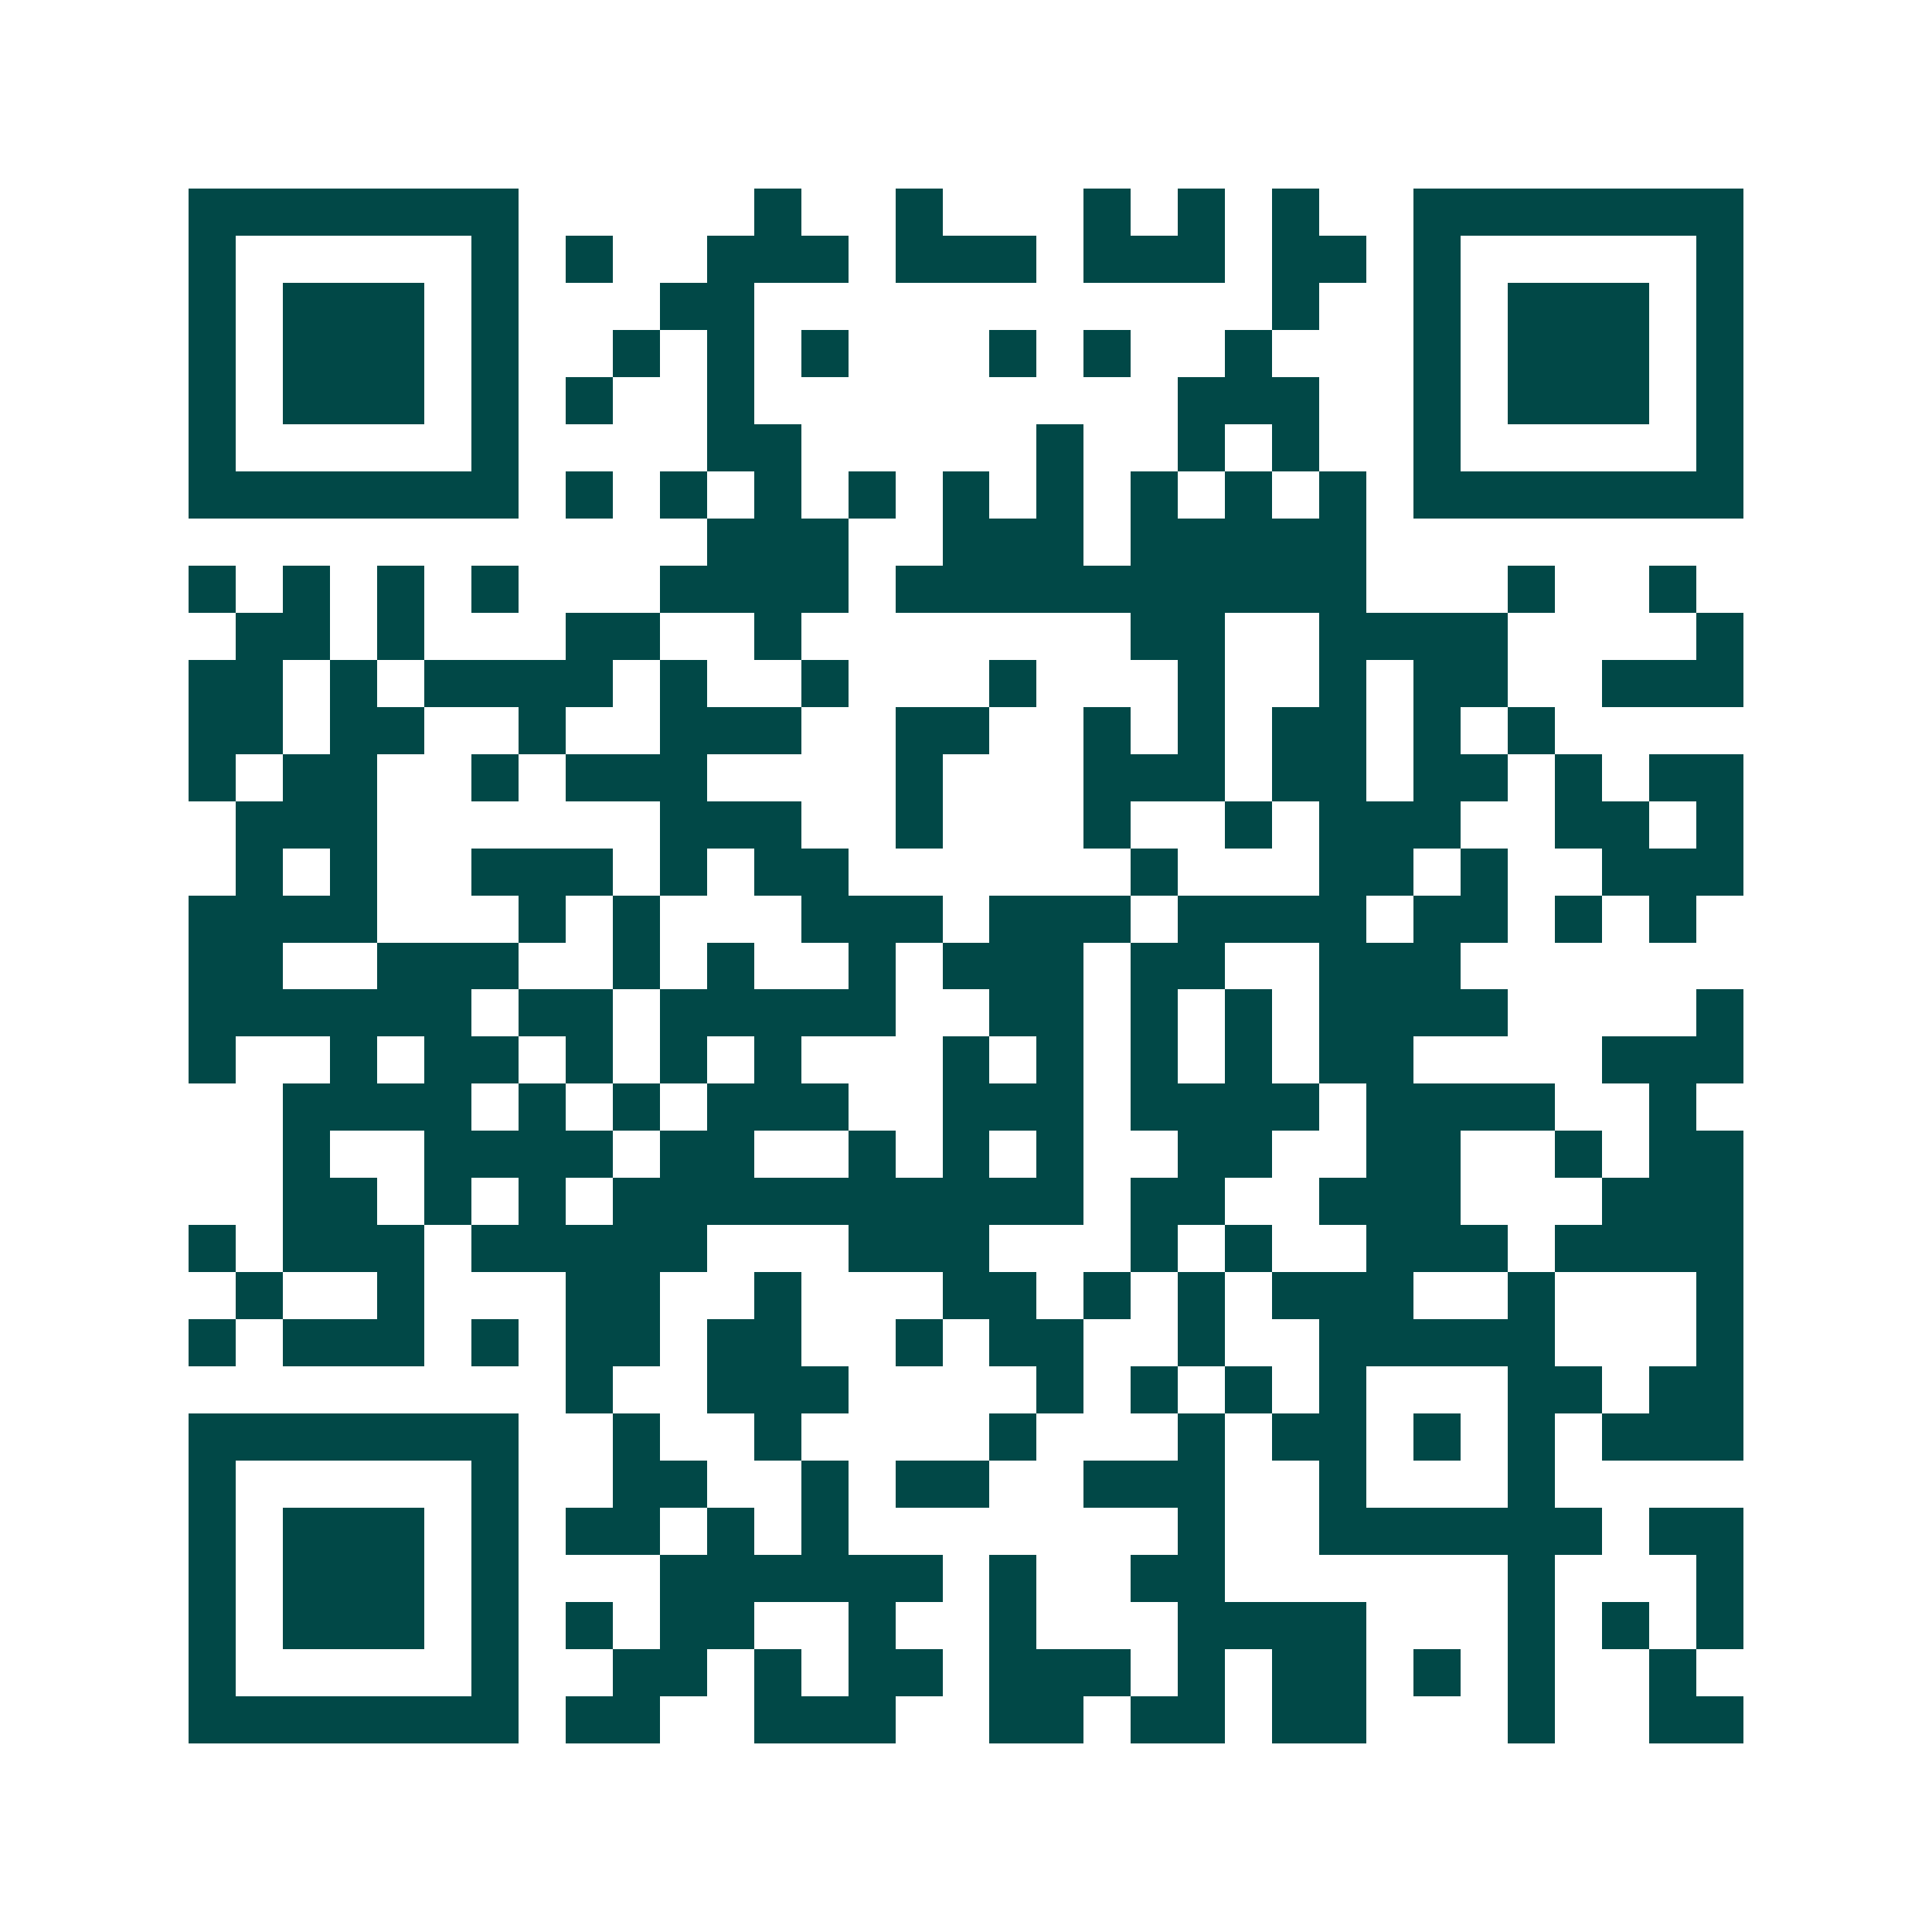 <svg xmlns="http://www.w3.org/2000/svg" width="200" height="200" viewBox="0 0 41 41" shape-rendering="crispEdges"><path fill="#ffffff" d="M0 0h41v41H0z"/><path stroke="#014847" d="M4 4.5h7m5 0h1m2 0h1m3 0h1m1 0h1m1 0h1m2 0h7M4 5.5h1m5 0h1m1 0h1m2 0h3m1 0h3m1 0h3m1 0h2m1 0h1m5 0h1M4 6.5h1m1 0h3m1 0h1m3 0h2m11 0h1m2 0h1m1 0h3m1 0h1M4 7.5h1m1 0h3m1 0h1m2 0h1m1 0h1m1 0h1m3 0h1m1 0h1m2 0h1m3 0h1m1 0h3m1 0h1M4 8.5h1m1 0h3m1 0h1m1 0h1m2 0h1m9 0h3m2 0h1m1 0h3m1 0h1M4 9.5h1m5 0h1m4 0h2m5 0h1m2 0h1m1 0h1m2 0h1m5 0h1M4 10.5h7m1 0h1m1 0h1m1 0h1m1 0h1m1 0h1m1 0h1m1 0h1m1 0h1m1 0h1m1 0h7M15 11.5h3m2 0h3m1 0h5M4 12.5h1m1 0h1m1 0h1m1 0h1m3 0h4m1 0h10m3 0h1m2 0h1M5 13.5h2m1 0h1m3 0h2m2 0h1m7 0h2m2 0h4m4 0h1M4 14.5h2m1 0h1m1 0h4m1 0h1m2 0h1m3 0h1m3 0h1m2 0h1m1 0h2m2 0h3M4 15.5h2m1 0h2m2 0h1m2 0h3m2 0h2m2 0h1m1 0h1m1 0h2m1 0h1m1 0h1M4 16.5h1m1 0h2m2 0h1m1 0h3m4 0h1m3 0h3m1 0h2m1 0h2m1 0h1m1 0h2M5 17.5h3m6 0h3m2 0h1m3 0h1m2 0h1m1 0h3m2 0h2m1 0h1M5 18.5h1m1 0h1m2 0h3m1 0h1m1 0h2m6 0h1m3 0h2m1 0h1m2 0h3M4 19.5h4m3 0h1m1 0h1m3 0h3m1 0h3m1 0h4m1 0h2m1 0h1m1 0h1M4 20.5h2m2 0h3m2 0h1m1 0h1m2 0h1m1 0h3m1 0h2m2 0h3M4 21.5h6m1 0h2m1 0h5m2 0h2m1 0h1m1 0h1m1 0h4m4 0h1M4 22.5h1m2 0h1m1 0h2m1 0h1m1 0h1m1 0h1m3 0h1m1 0h1m1 0h1m1 0h1m1 0h2m4 0h3M6 23.5h4m1 0h1m1 0h1m1 0h3m2 0h3m1 0h4m1 0h4m2 0h1M6 24.5h1m2 0h4m1 0h2m2 0h1m1 0h1m1 0h1m2 0h2m2 0h2m2 0h1m1 0h2M6 25.5h2m1 0h1m1 0h1m1 0h10m1 0h2m2 0h3m3 0h3M4 26.5h1m1 0h3m1 0h5m3 0h3m3 0h1m1 0h1m2 0h3m1 0h4M5 27.5h1m2 0h1m3 0h2m2 0h1m3 0h2m1 0h1m1 0h1m1 0h3m2 0h1m3 0h1M4 28.5h1m1 0h3m1 0h1m1 0h2m1 0h2m2 0h1m1 0h2m2 0h1m2 0h5m3 0h1M12 29.5h1m2 0h3m4 0h1m1 0h1m1 0h1m1 0h1m3 0h2m1 0h2M4 30.5h7m2 0h1m2 0h1m4 0h1m3 0h1m1 0h2m1 0h1m1 0h1m1 0h3M4 31.5h1m5 0h1m2 0h2m2 0h1m1 0h2m2 0h3m2 0h1m3 0h1M4 32.5h1m1 0h3m1 0h1m1 0h2m1 0h1m1 0h1m7 0h1m2 0h6m1 0h2M4 33.5h1m1 0h3m1 0h1m3 0h6m1 0h1m2 0h2m6 0h1m3 0h1M4 34.5h1m1 0h3m1 0h1m1 0h1m1 0h2m2 0h1m2 0h1m3 0h4m3 0h1m1 0h1m1 0h1M4 35.5h1m5 0h1m2 0h2m1 0h1m1 0h2m1 0h3m1 0h1m1 0h2m1 0h1m1 0h1m2 0h1M4 36.5h7m1 0h2m2 0h3m2 0h2m1 0h2m1 0h2m3 0h1m2 0h2"/></svg>
